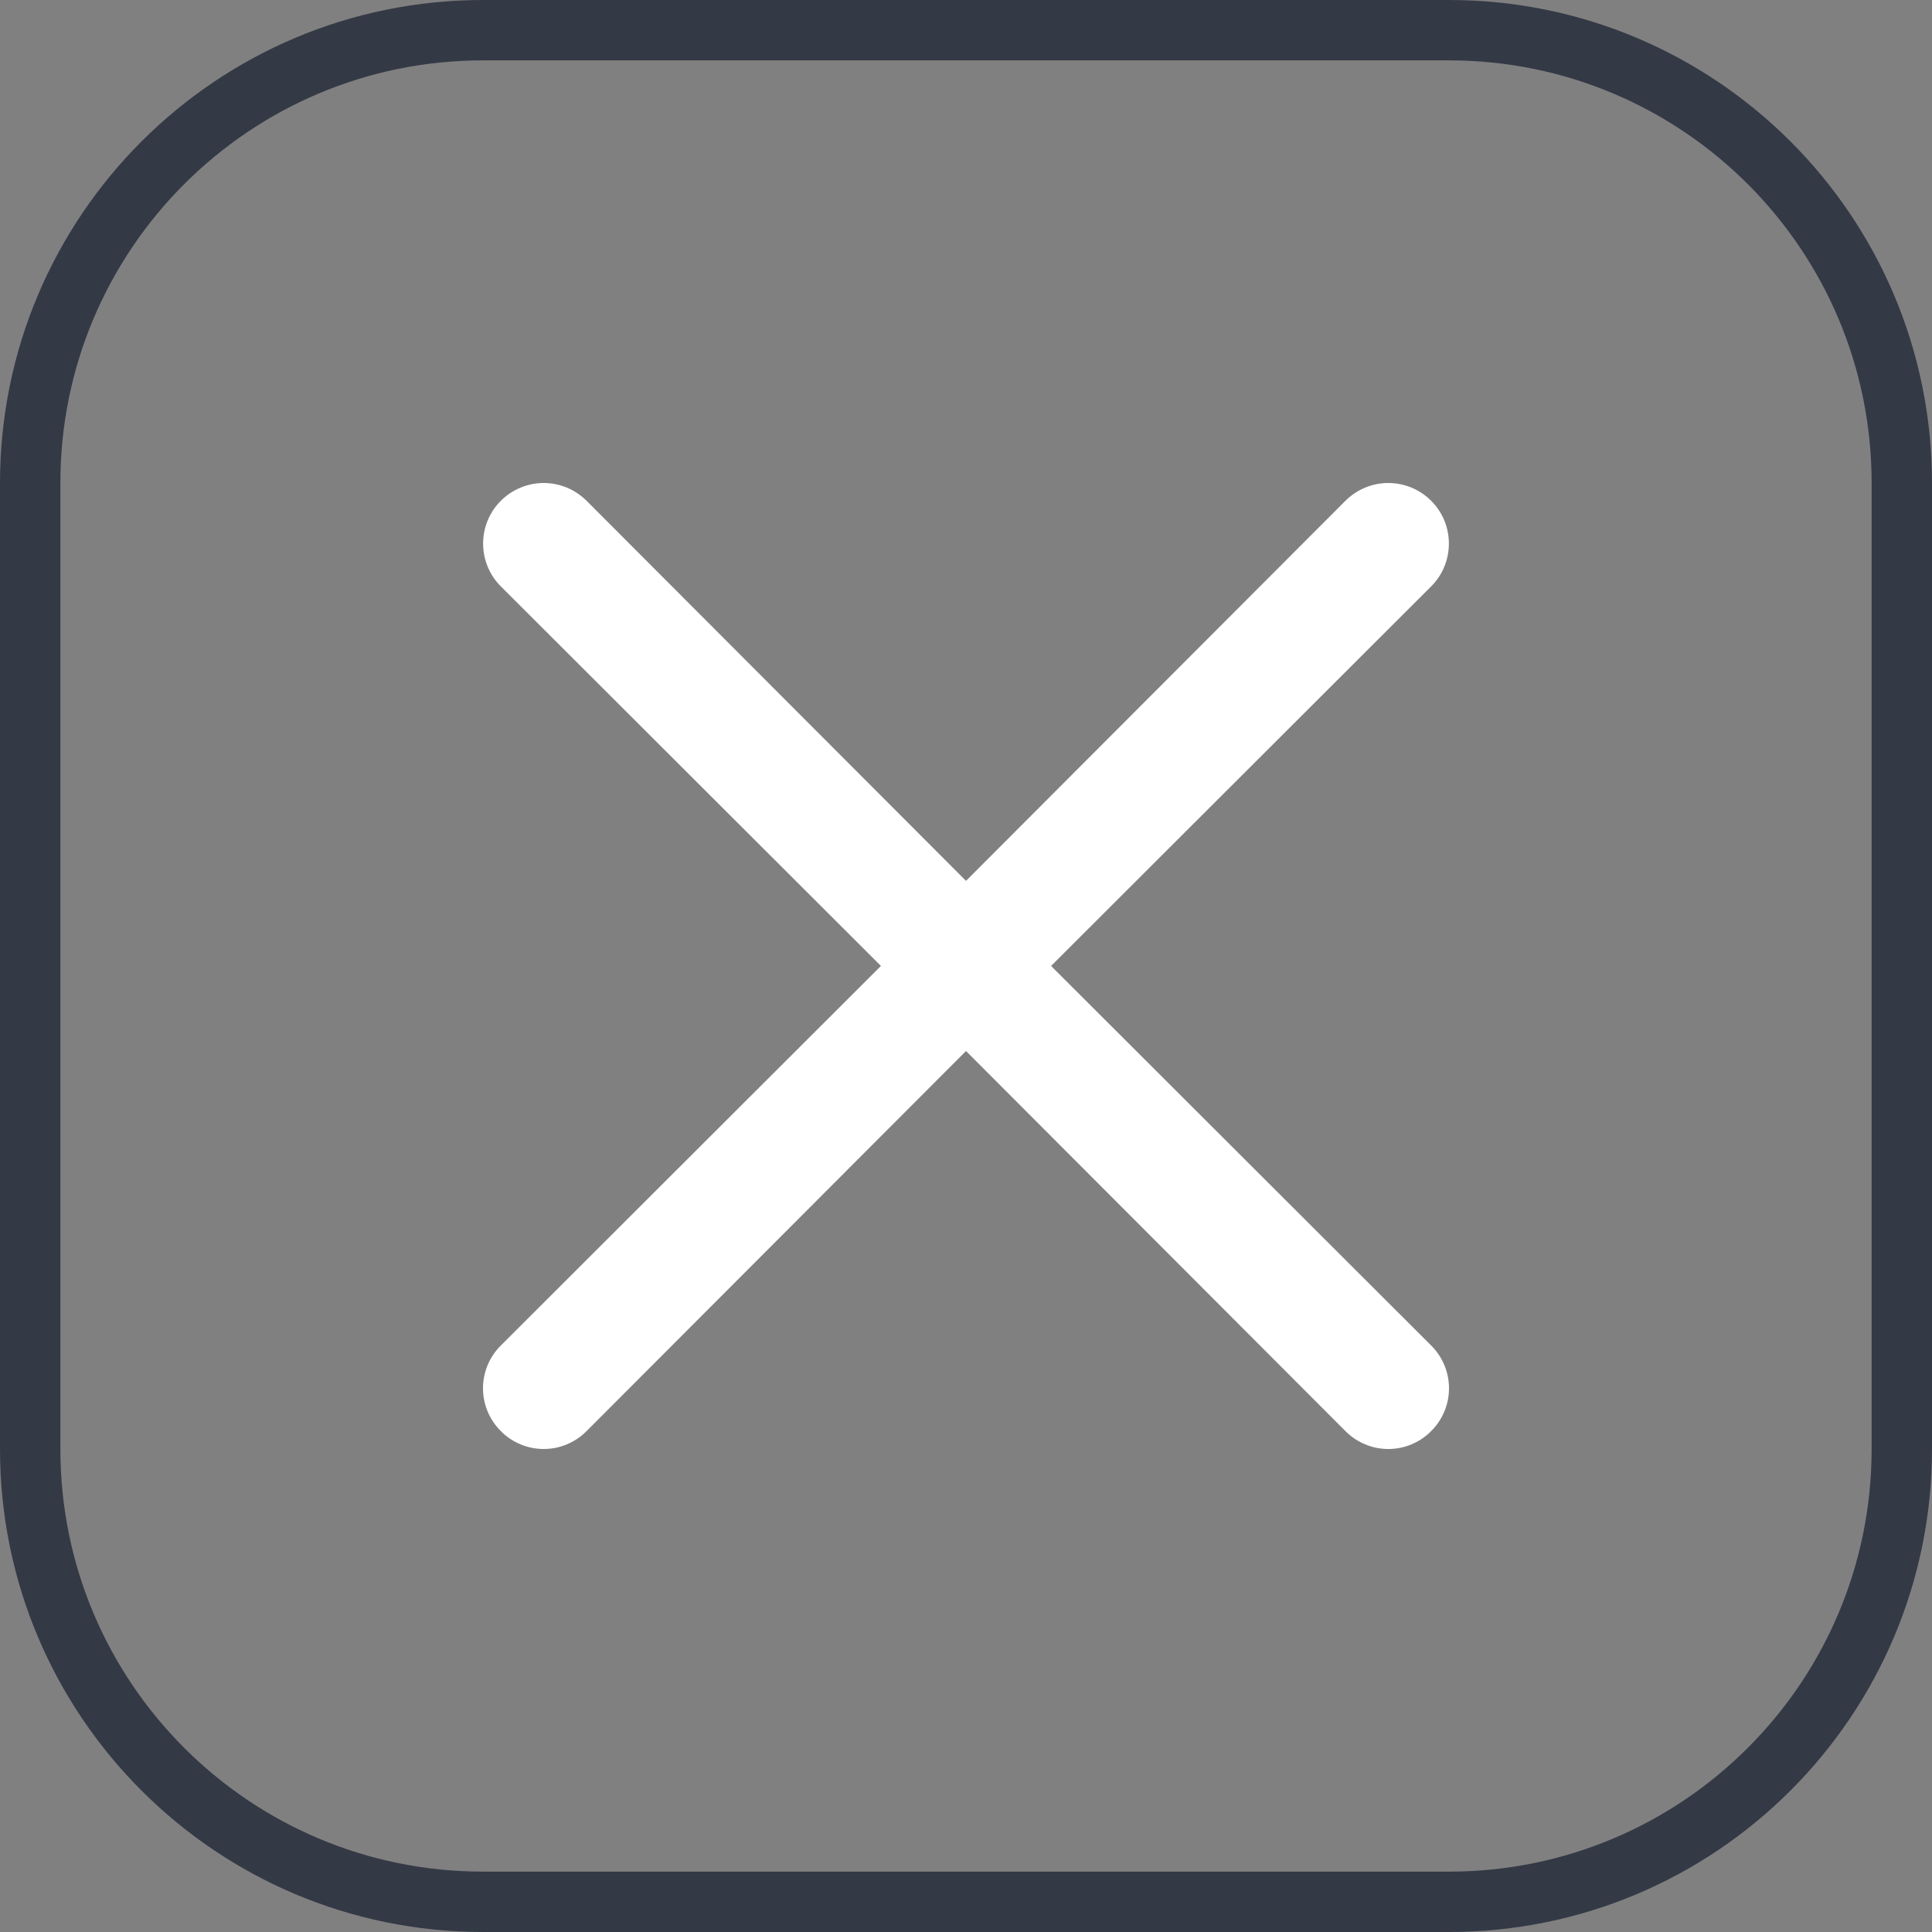 <?xml version="1.0" encoding="UTF-8"?> <svg xmlns="http://www.w3.org/2000/svg" width="32" height="32" viewBox="0 0 32 32" fill="none"><rect x="0" y="0" width="32" height="32" fill="#808080" stroke="none"/><path d="M8 0.5H24C28.142 0.5 31.5 3.858 31.5 8V24C31.5 28.142 28.142 31.5 24 31.5H8C3.858 31.5 0.5 28.142 0.5 24V8C0.5 3.858 3.858 0.5 8 0.5Z" stroke="#343946"></path><path d="M17.409 15.999L23.704 9.713C23.893 9.525 23.998 9.27 23.998 9.003C23.998 8.737 23.893 8.482 23.704 8.294C23.516 8.106 23.261 8 22.995 8C22.729 8 22.474 8.106 22.285 8.294L16 14.59L9.715 8.294C9.526 8.106 9.271 8 9.005 8C8.739 8 8.484 8.106 8.296 8.294C8.107 8.482 8.002 8.737 8.002 9.003C8.002 9.27 8.107 9.525 8.296 9.713L14.591 15.999L8.296 22.285C8.202 22.378 8.128 22.489 8.077 22.61C8.026 22.732 8 22.863 8 22.995C8 23.127 8.026 23.257 8.077 23.379C8.128 23.501 8.202 23.611 8.296 23.704C8.388 23.798 8.499 23.872 8.621 23.923C8.743 23.974 8.873 24 9.005 24C9.137 24 9.268 23.974 9.389 23.923C9.511 23.872 9.622 23.798 9.715 23.704L16 17.408L22.285 23.704C22.378 23.798 22.489 23.872 22.611 23.923C22.732 23.974 22.863 24 22.995 24C23.127 24 23.258 23.974 23.379 23.923C23.501 23.872 23.611 23.798 23.704 23.704C23.798 23.611 23.872 23.501 23.923 23.379C23.974 23.257 24 23.127 24 22.995C24 22.863 23.974 22.732 23.923 22.61C23.872 22.489 23.798 22.378 23.704 22.285L17.409 15.999Z" fill="white"></path></svg> 